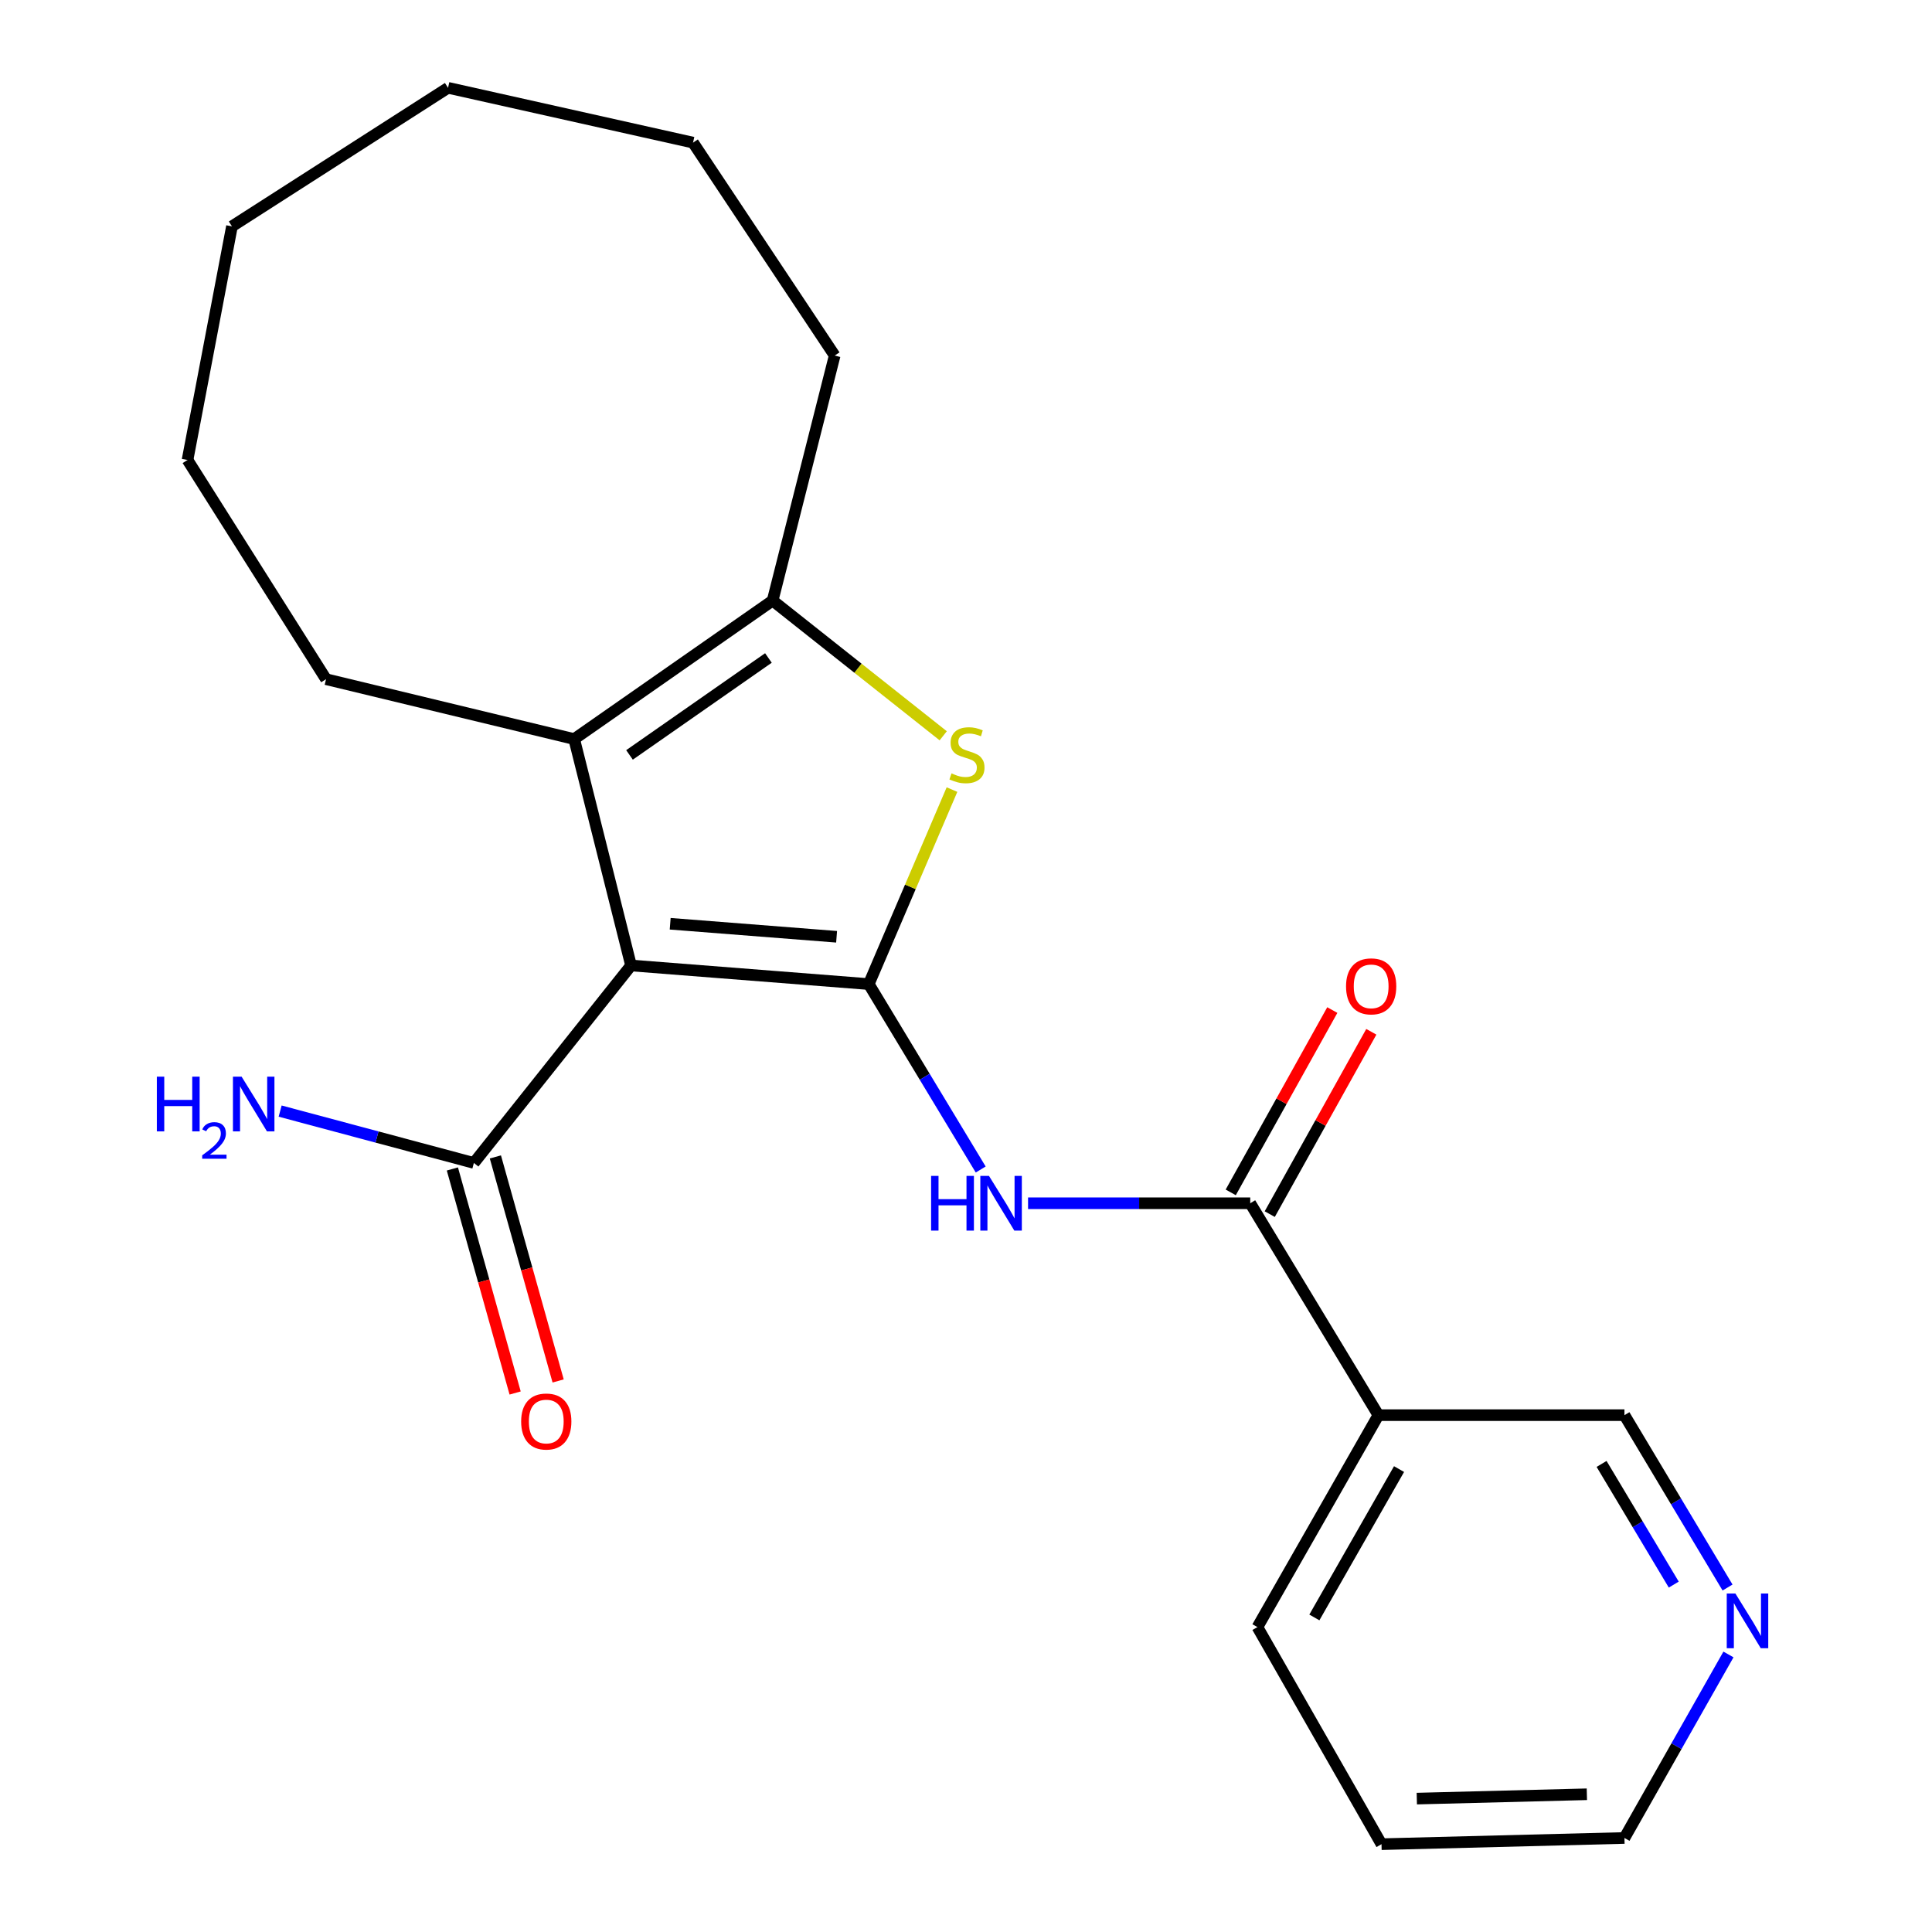 <?xml version='1.0' encoding='iso-8859-1'?>
<svg version='1.1' baseProfile='full'
              xmlns='http://www.w3.org/2000/svg'
                      xmlns:rdkit='http://www.rdkit.org/xml'
                      xmlns:xlink='http://www.w3.org/1999/xlink'
                  xml:space='preserve'
width='1000px' height='1000px' viewBox='0 0 1000 1000'>
<!-- END OF HEADER -->
<rect style='opacity:1.0;fill:#FFFFFF;stroke:none' width='1000' height='1000' x='0' y='0'> </rect>
<path class='bond-0' d='M 449.673,509.361 L 326.627,499.73' style='fill:none;fill-rule:evenodd;stroke:#000000;stroke-width:6px;stroke-linecap:butt;stroke-linejoin:miter;stroke-opacity:1' />
<path class='bond-0' d='M 433.02,484.873 L 346.888,478.131' style='fill:none;fill-rule:evenodd;stroke:#000000;stroke-width:6px;stroke-linecap:butt;stroke-linejoin:miter;stroke-opacity:1' />
<path class='bond-1' d='M 449.673,509.361 L 471.212,459.025' style='fill:none;fill-rule:evenodd;stroke:#000000;stroke-width:6px;stroke-linecap:butt;stroke-linejoin:miter;stroke-opacity:1' />
<path class='bond-1' d='M 471.212,459.025 L 492.75,408.689' style='fill:none;fill-rule:evenodd;stroke:#CCCC00;stroke-width:6px;stroke-linecap:butt;stroke-linejoin:miter;stroke-opacity:1' />
<path class='bond-3' d='M 449.673,509.361 L 478.641,557.345' style='fill:none;fill-rule:evenodd;stroke:#000000;stroke-width:6px;stroke-linecap:butt;stroke-linejoin:miter;stroke-opacity:1' />
<path class='bond-3' d='M 478.641,557.345 L 507.608,605.329' style='fill:none;fill-rule:evenodd;stroke:#0000FF;stroke-width:6px;stroke-linecap:butt;stroke-linejoin:miter;stroke-opacity:1' />
<path class='bond-2' d='M 326.627,499.73 L 297.195,382.54' style='fill:none;fill-rule:evenodd;stroke:#000000;stroke-width:6px;stroke-linecap:butt;stroke-linejoin:miter;stroke-opacity:1' />
<path class='bond-6' d='M 326.627,499.73 L 245.277,601.935' style='fill:none;fill-rule:evenodd;stroke:#000000;stroke-width:6px;stroke-linecap:butt;stroke-linejoin:miter;stroke-opacity:1' />
<path class='bond-4' d='M 488.211,380.84 L 444.062,345.85' style='fill:none;fill-rule:evenodd;stroke:#CCCC00;stroke-width:6px;stroke-linecap:butt;stroke-linejoin:miter;stroke-opacity:1' />
<path class='bond-4' d='M 444.062,345.85 L 399.913,310.86' style='fill:none;fill-rule:evenodd;stroke:#000000;stroke-width:6px;stroke-linecap:butt;stroke-linejoin:miter;stroke-opacity:1' />
<path class='bond-13' d='M 297.195,382.54 L 168.756,351.541' style='fill:none;fill-rule:evenodd;stroke:#000000;stroke-width:6px;stroke-linecap:butt;stroke-linejoin:miter;stroke-opacity:1' />
<path class='bond-22' d='M 297.195,382.54 L 399.913,310.86' style='fill:none;fill-rule:evenodd;stroke:#000000;stroke-width:6px;stroke-linecap:butt;stroke-linejoin:miter;stroke-opacity:1' />
<path class='bond-22' d='M 325.83,390.743 L 397.733,340.567' style='fill:none;fill-rule:evenodd;stroke:#000000;stroke-width:6px;stroke-linecap:butt;stroke-linejoin:miter;stroke-opacity:1' />
<path class='bond-5' d='M 532.12,622.802 L 589.621,622.802' style='fill:none;fill-rule:evenodd;stroke:#0000FF;stroke-width:6px;stroke-linecap:butt;stroke-linejoin:miter;stroke-opacity:1' />
<path class='bond-5' d='M 589.621,622.802 L 647.122,622.802' style='fill:none;fill-rule:evenodd;stroke:#000000;stroke-width:6px;stroke-linecap:butt;stroke-linejoin:miter;stroke-opacity:1' />
<path class='bond-14' d='M 399.913,310.86 L 432.029,184.038' style='fill:none;fill-rule:evenodd;stroke:#000000;stroke-width:6px;stroke-linecap:butt;stroke-linejoin:miter;stroke-opacity:1' />
<path class='bond-7' d='M 647.122,622.802 L 713.46,732.48' style='fill:none;fill-rule:evenodd;stroke:#000000;stroke-width:6px;stroke-linecap:butt;stroke-linejoin:miter;stroke-opacity:1' />
<path class='bond-8' d='M 657.218,628.426 L 683.506,581.239' style='fill:none;fill-rule:evenodd;stroke:#000000;stroke-width:6px;stroke-linecap:butt;stroke-linejoin:miter;stroke-opacity:1' />
<path class='bond-8' d='M 683.506,581.239 L 709.793,534.053' style='fill:none;fill-rule:evenodd;stroke:#FF0000;stroke-width:6px;stroke-linecap:butt;stroke-linejoin:miter;stroke-opacity:1' />
<path class='bond-8' d='M 637.026,617.177 L 663.313,569.99' style='fill:none;fill-rule:evenodd;stroke:#000000;stroke-width:6px;stroke-linecap:butt;stroke-linejoin:miter;stroke-opacity:1' />
<path class='bond-8' d='M 663.313,569.99 L 689.601,522.803' style='fill:none;fill-rule:evenodd;stroke:#FF0000;stroke-width:6px;stroke-linecap:butt;stroke-linejoin:miter;stroke-opacity:1' />
<path class='bond-9' d='M 234.149,605.052 L 250.392,663.034' style='fill:none;fill-rule:evenodd;stroke:#000000;stroke-width:6px;stroke-linecap:butt;stroke-linejoin:miter;stroke-opacity:1' />
<path class='bond-9' d='M 250.392,663.034 L 266.635,721.015' style='fill:none;fill-rule:evenodd;stroke:#FF0000;stroke-width:6px;stroke-linecap:butt;stroke-linejoin:miter;stroke-opacity:1' />
<path class='bond-9' d='M 256.406,598.817 L 272.649,656.798' style='fill:none;fill-rule:evenodd;stroke:#000000;stroke-width:6px;stroke-linecap:butt;stroke-linejoin:miter;stroke-opacity:1' />
<path class='bond-9' d='M 272.649,656.798 L 288.893,714.78' style='fill:none;fill-rule:evenodd;stroke:#FF0000;stroke-width:6px;stroke-linecap:butt;stroke-linejoin:miter;stroke-opacity:1' />
<path class='bond-11' d='M 245.277,601.935 L 195.139,588.517' style='fill:none;fill-rule:evenodd;stroke:#000000;stroke-width:6px;stroke-linecap:butt;stroke-linejoin:miter;stroke-opacity:1' />
<path class='bond-11' d='M 195.139,588.517 L 145,575.1' style='fill:none;fill-rule:evenodd;stroke:#0000FF;stroke-width:6px;stroke-linecap:butt;stroke-linejoin:miter;stroke-opacity:1' />
<path class='bond-12' d='M 713.46,732.48 L 840.808,732.48' style='fill:none;fill-rule:evenodd;stroke:#000000;stroke-width:6px;stroke-linecap:butt;stroke-linejoin:miter;stroke-opacity:1' />
<path class='bond-15' d='M 713.46,732.48 L 650.846,842.184' style='fill:none;fill-rule:evenodd;stroke:#000000;stroke-width:6px;stroke-linecap:butt;stroke-linejoin:miter;stroke-opacity:1' />
<path class='bond-15' d='M 724.143,760.393 L 680.313,837.186' style='fill:none;fill-rule:evenodd;stroke:#000000;stroke-width:6px;stroke-linecap:butt;stroke-linejoin:miter;stroke-opacity:1' />
<path class='bond-10' d='M 894.176,821.699 L 867.492,777.089' style='fill:none;fill-rule:evenodd;stroke:#0000FF;stroke-width:6px;stroke-linecap:butt;stroke-linejoin:miter;stroke-opacity:1' />
<path class='bond-10' d='M 867.492,777.089 L 840.808,732.48' style='fill:none;fill-rule:evenodd;stroke:#000000;stroke-width:6px;stroke-linecap:butt;stroke-linejoin:miter;stroke-opacity:1' />
<path class='bond-10' d='M 866.334,820.181 L 847.655,788.955' style='fill:none;fill-rule:evenodd;stroke:#0000FF;stroke-width:6px;stroke-linecap:butt;stroke-linejoin:miter;stroke-opacity:1' />
<path class='bond-10' d='M 847.655,788.955 L 828.977,757.728' style='fill:none;fill-rule:evenodd;stroke:#000000;stroke-width:6px;stroke-linecap:butt;stroke-linejoin:miter;stroke-opacity:1' />
<path class='bond-24' d='M 894.645,856.35 L 867.727,903.842' style='fill:none;fill-rule:evenodd;stroke:#0000FF;stroke-width:6px;stroke-linecap:butt;stroke-linejoin:miter;stroke-opacity:1' />
<path class='bond-24' d='M 867.727,903.842 L 840.808,951.335' style='fill:none;fill-rule:evenodd;stroke:#000000;stroke-width:6px;stroke-linecap:butt;stroke-linejoin:miter;stroke-opacity:1' />
<path class='bond-18' d='M 168.756,351.541 L 97.062,238.088' style='fill:none;fill-rule:evenodd;stroke:#000000;stroke-width:6px;stroke-linecap:butt;stroke-linejoin:miter;stroke-opacity:1' />
<path class='bond-19' d='M 432.029,184.038 L 358.718,73.821' style='fill:none;fill-rule:evenodd;stroke:#000000;stroke-width:6px;stroke-linecap:butt;stroke-linejoin:miter;stroke-opacity:1' />
<path class='bond-17' d='M 650.846,842.184 L 715.066,954.545' style='fill:none;fill-rule:evenodd;stroke:#000000;stroke-width:6px;stroke-linecap:butt;stroke-linejoin:miter;stroke-opacity:1' />
<path class='bond-16' d='M 840.808,951.335 L 715.066,954.545' style='fill:none;fill-rule:evenodd;stroke:#000000;stroke-width:6px;stroke-linecap:butt;stroke-linejoin:miter;stroke-opacity:1' />
<path class='bond-16' d='M 821.357,928.71 L 733.337,930.957' style='fill:none;fill-rule:evenodd;stroke:#000000;stroke-width:6px;stroke-linecap:butt;stroke-linejoin:miter;stroke-opacity:1' />
<path class='bond-21' d='M 97.062,238.088 L 120.061,117.161' style='fill:none;fill-rule:evenodd;stroke:#000000;stroke-width:6px;stroke-linecap:butt;stroke-linejoin:miter;stroke-opacity:1' />
<path class='bond-20' d='M 358.718,73.821 L 231.91,45.455' style='fill:none;fill-rule:evenodd;stroke:#000000;stroke-width:6px;stroke-linecap:butt;stroke-linejoin:miter;stroke-opacity:1' />
<path class='bond-23' d='M 231.91,45.455 L 120.061,117.161' style='fill:none;fill-rule:evenodd;stroke:#000000;stroke-width:6px;stroke-linecap:butt;stroke-linejoin:miter;stroke-opacity:1' />
<path  class='atom-2' d='M 492.499 400.299
Q 492.819 400.419, 494.139 400.979
Q 495.459 401.539, 496.899 401.899
Q 498.379 402.219, 499.819 402.219
Q 502.499 402.219, 504.059 400.939
Q 505.619 399.619, 505.619 397.339
Q 505.619 395.779, 504.819 394.819
Q 504.059 393.859, 502.859 393.339
Q 501.659 392.819, 499.659 392.219
Q 497.139 391.459, 495.619 390.739
Q 494.139 390.019, 493.059 388.499
Q 492.019 386.979, 492.019 384.419
Q 492.019 380.859, 494.419 378.659
Q 496.859 376.459, 501.659 376.459
Q 504.939 376.459, 508.659 378.019
L 507.739 381.099
Q 504.339 379.699, 501.779 379.699
Q 499.019 379.699, 497.499 380.859
Q 495.979 381.979, 496.019 383.939
Q 496.019 385.459, 496.779 386.379
Q 497.579 387.299, 498.699 387.819
Q 499.859 388.339, 501.779 388.939
Q 504.339 389.739, 505.859 390.539
Q 507.379 391.339, 508.459 392.979
Q 509.579 394.579, 509.579 397.339
Q 509.579 401.259, 506.939 403.379
Q 504.339 405.459, 499.979 405.459
Q 497.459 405.459, 495.539 404.899
Q 493.659 404.379, 491.419 403.459
L 492.499 400.299
' fill='#CCCC00'/>
<path  class='atom-4' d='M 481.936 608.642
L 485.776 608.642
L 485.776 620.682
L 500.256 620.682
L 500.256 608.642
L 504.096 608.642
L 504.096 636.962
L 500.256 636.962
L 500.256 623.882
L 485.776 623.882
L 485.776 636.962
L 481.936 636.962
L 481.936 608.642
' fill='#0000FF'/>
<path  class='atom-4' d='M 511.896 608.642
L 521.176 623.642
Q 522.096 625.122, 523.576 627.802
Q 525.056 630.482, 525.136 630.642
L 525.136 608.642
L 528.896 608.642
L 528.896 636.962
L 525.016 636.962
L 515.056 620.562
Q 513.896 618.642, 512.656 616.442
Q 511.456 614.242, 511.096 613.562
L 511.096 636.962
L 507.416 636.962
L 507.416 608.642
L 511.896 608.642
' fill='#0000FF'/>
<path  class='atom-9' d='M 696.711 510.533
Q 696.711 503.733, 700.071 499.933
Q 703.431 496.133, 709.711 496.133
Q 715.991 496.133, 719.351 499.933
Q 722.711 503.733, 722.711 510.533
Q 722.711 517.413, 719.311 521.333
Q 715.911 525.213, 709.711 525.213
Q 703.471 525.213, 700.071 521.333
Q 696.711 517.453, 696.711 510.533
M 709.711 522.013
Q 714.031 522.013, 716.351 519.133
Q 718.711 516.213, 718.711 510.533
Q 718.711 504.973, 716.351 502.173
Q 714.031 499.333, 709.711 499.333
Q 705.391 499.333, 703.031 502.133
Q 700.711 504.933, 700.711 510.533
Q 700.711 516.253, 703.031 519.133
Q 705.391 522.013, 709.711 522.013
' fill='#FF0000'/>
<path  class='atom-10' d='M 269.748 735.77
Q 269.748 728.97, 273.108 725.17
Q 276.468 721.37, 282.748 721.37
Q 289.028 721.37, 292.388 725.17
Q 295.748 728.97, 295.748 735.77
Q 295.748 742.65, 292.348 746.57
Q 288.948 750.45, 282.748 750.45
Q 276.508 750.45, 273.108 746.57
Q 269.748 742.69, 269.748 735.77
M 282.748 747.25
Q 287.068 747.25, 289.388 744.37
Q 291.748 741.45, 291.748 735.77
Q 291.748 730.21, 289.388 727.41
Q 287.068 724.57, 282.748 724.57
Q 278.428 724.57, 276.068 727.37
Q 273.748 730.17, 273.748 735.77
Q 273.748 741.49, 276.068 744.37
Q 278.428 747.25, 282.748 747.25
' fill='#FF0000'/>
<path  class='atom-11' d='M 898.241 824.8
L 907.521 839.8
Q 908.441 841.28, 909.921 843.96
Q 911.401 846.64, 911.481 846.8
L 911.481 824.8
L 915.241 824.8
L 915.241 853.12
L 911.361 853.12
L 901.401 836.72
Q 900.241 834.8, 899.001 832.6
Q 897.801 830.4, 897.441 829.72
L 897.441 853.12
L 893.761 853.12
L 893.761 824.8
L 898.241 824.8
' fill='#0000FF'/>
<path  class='atom-12' d='M 81.178 557.276
L 85.018 557.276
L 85.018 569.316
L 99.498 569.316
L 99.498 557.276
L 103.338 557.276
L 103.338 585.596
L 99.498 585.596
L 99.498 572.516
L 85.018 572.516
L 85.018 585.596
L 81.178 585.596
L 81.178 557.276
' fill='#0000FF'/>
<path  class='atom-12' d='M 104.71 584.603
Q 105.397 582.834, 107.034 581.857
Q 108.67 580.854, 110.941 580.854
Q 113.766 580.854, 115.35 582.385
Q 116.934 583.916, 116.934 586.636
Q 116.934 589.408, 114.874 591.995
Q 112.842 594.582, 108.618 597.644
L 117.25 597.644
L 117.25 599.756
L 104.658 599.756
L 104.658 597.988
Q 108.142 595.506, 110.202 593.658
Q 112.287 591.81, 113.29 590.147
Q 114.294 588.484, 114.294 586.768
Q 114.294 584.972, 113.396 583.969
Q 112.498 582.966, 110.941 582.966
Q 109.436 582.966, 108.433 583.573
Q 107.43 584.18, 106.717 585.527
L 104.71 584.603
' fill='#0000FF'/>
<path  class='atom-12' d='M 125.05 557.276
L 134.33 572.276
Q 135.25 573.756, 136.73 576.436
Q 138.21 579.116, 138.29 579.276
L 138.29 557.276
L 142.05 557.276
L 142.05 585.596
L 138.17 585.596
L 128.21 569.196
Q 127.05 567.276, 125.81 565.076
Q 124.61 562.876, 124.25 562.196
L 124.25 585.596
L 120.57 585.596
L 120.57 557.276
L 125.05 557.276
' fill='#0000FF'/>
</svg>
